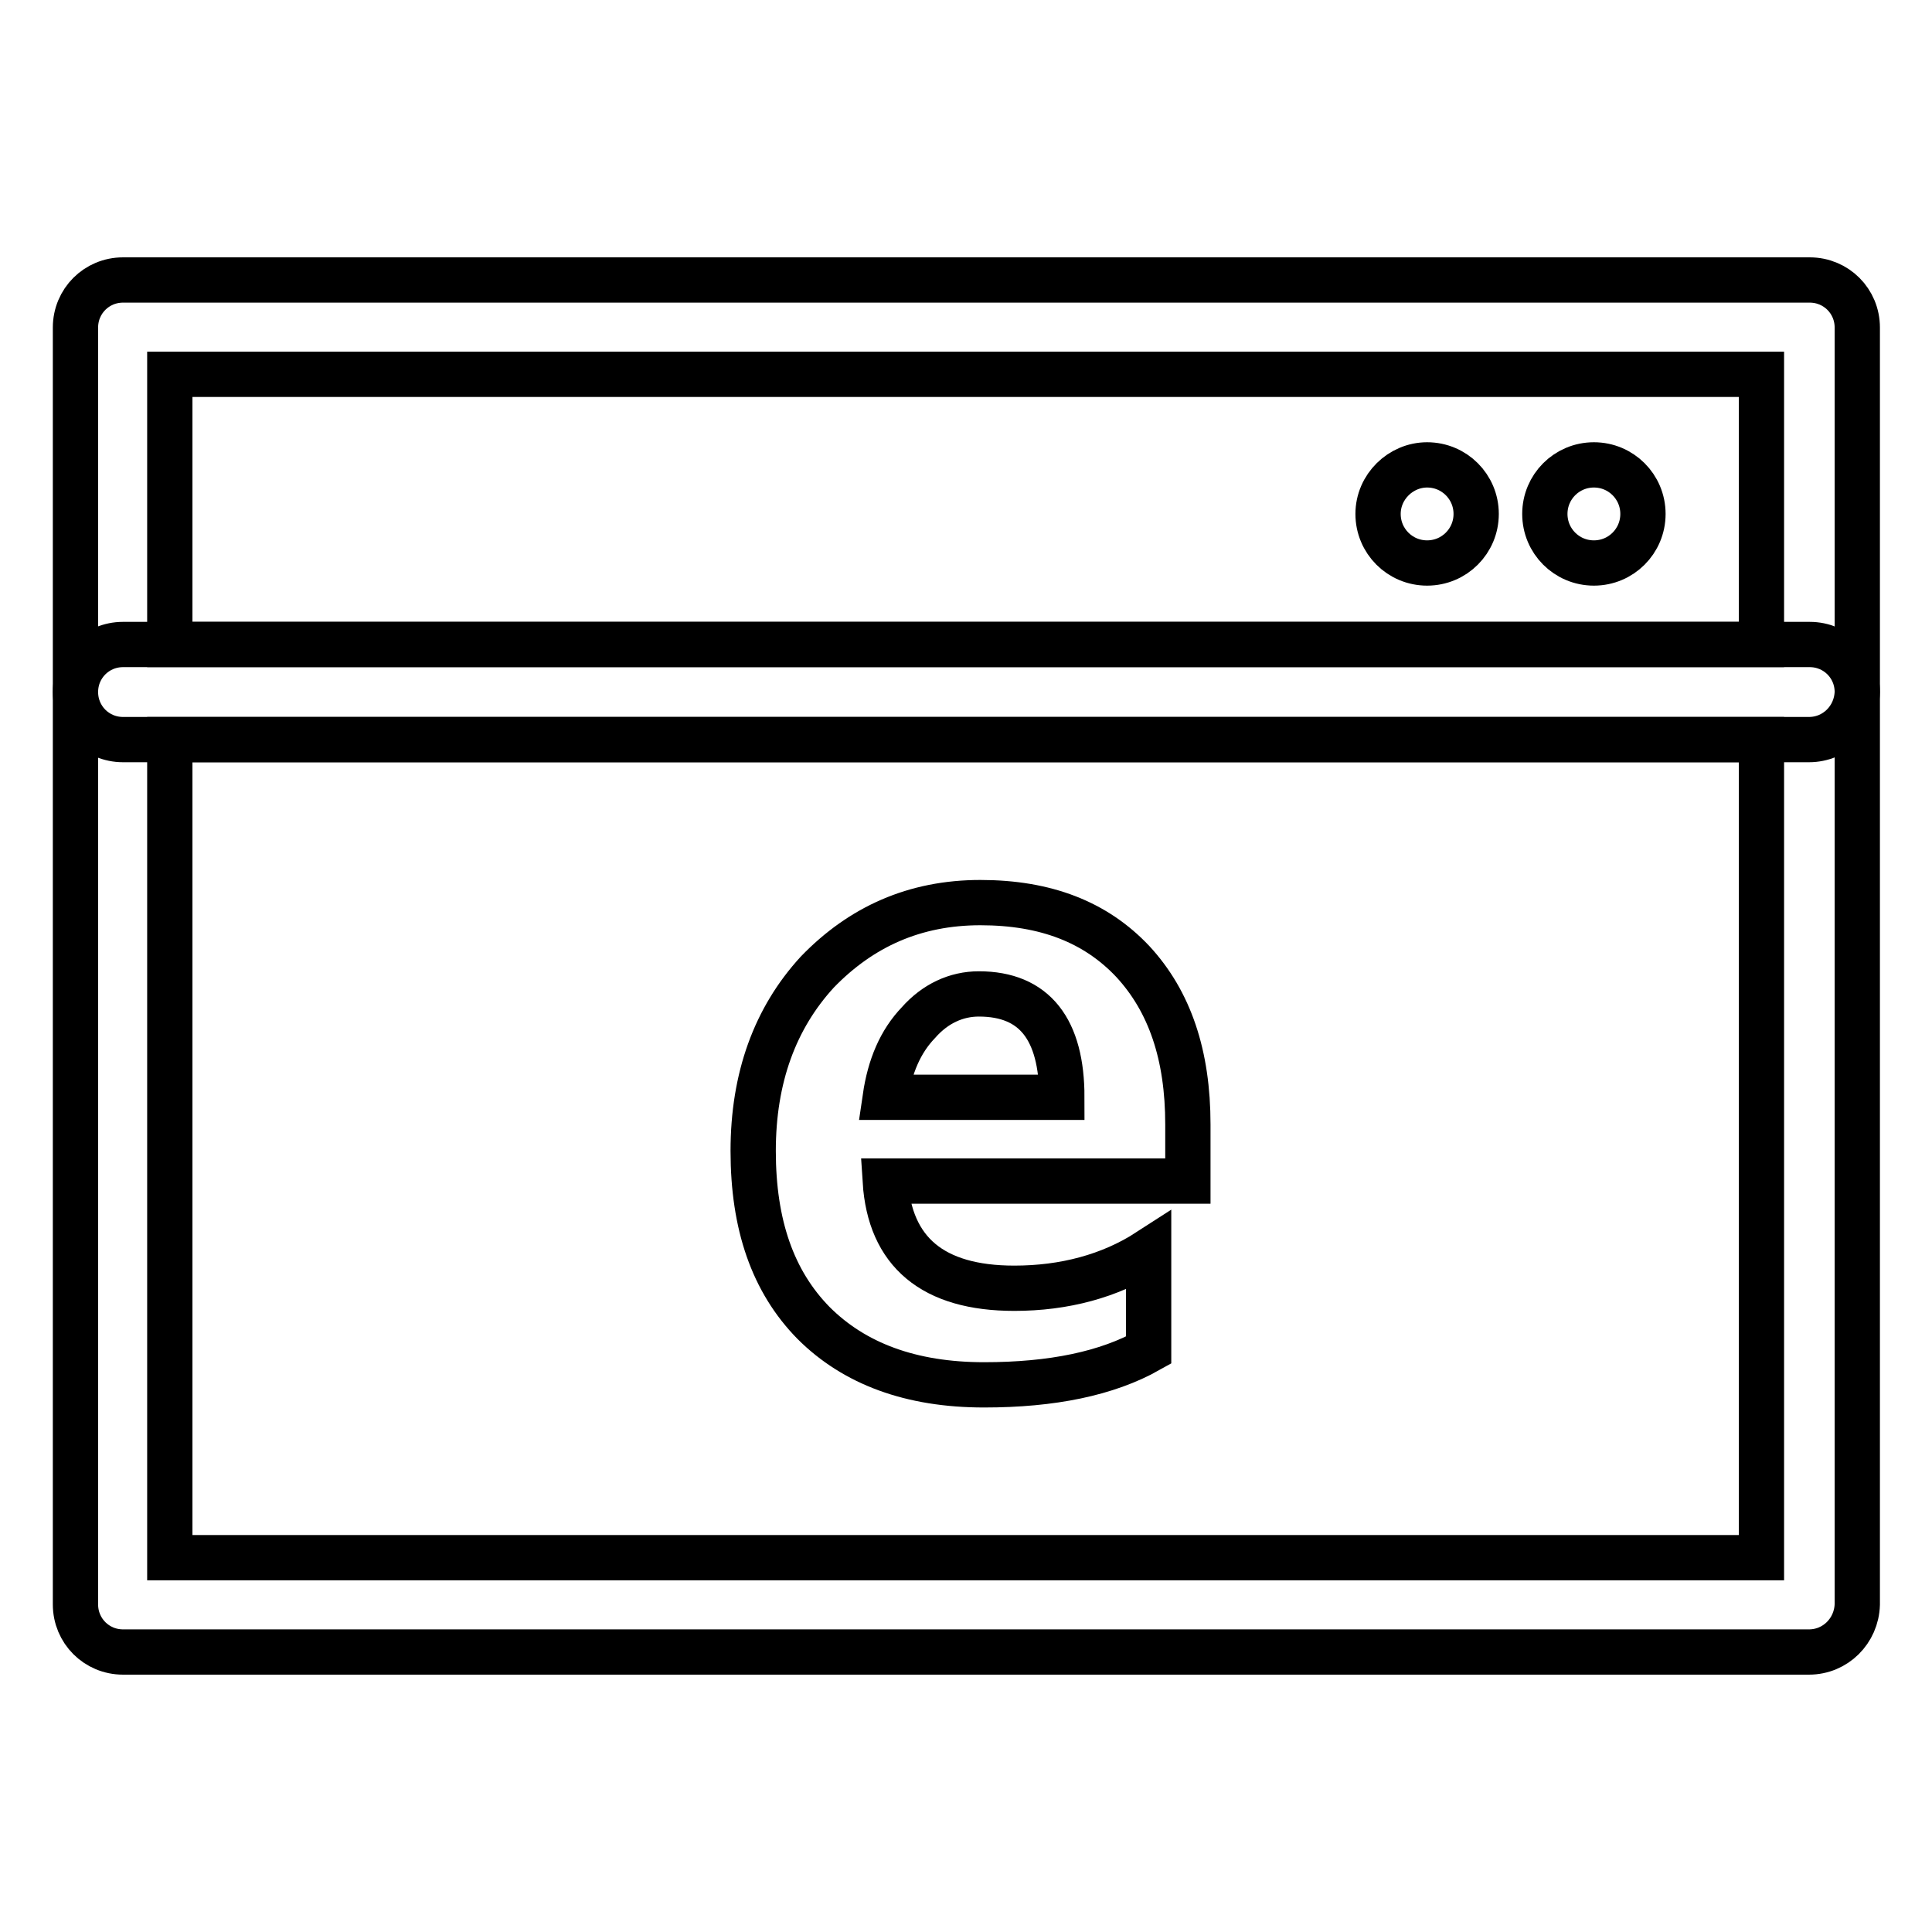 <?xml version="1.0" encoding="utf-8"?>
<!-- Svg Vector Icons : http://www.onlinewebfonts.com/icon -->
<!DOCTYPE svg PUBLIC "-//W3C//DTD SVG 1.1//EN" "http://www.w3.org/Graphics/SVG/1.1/DTD/svg11.dtd">
<svg version="1.1" xmlns="http://www.w3.org/2000/svg" xmlns:xlink="http://www.w3.org/1999/xlink" x="0px" y="0px" viewBox="0 0 256 256" enable-background="new 0 0 256 256" xml:space="preserve">
<g> <path stroke-width="6" fill-opacity="0" stroke="#000000"  d="M239.7,98H16.3c-3.5,0-6.3-2.8-6.3-6.3V43.4c0-3.5,2.8-6.3,6.3-6.3h223.5c3.5,0,6.3,2.8,6.3,6.3v48.3 C246,95.2,243.2,98,239.7,98z M22.5,85.4h210.9V49.6H22.5V85.4z"/> <path stroke-width="6" fill-opacity="0" stroke="#000000"  d="M239.7,218.9H16.3c-3.5,0-6.3-2.8-6.3-6.3V91.7c0-3.5,2.8-6.3,6.3-6.3h223.5c3.5,0,6.3,2.8,6.3,6.3v120.9 C246,216.1,243.2,218.9,239.7,218.9z M22.5,206.4h210.9V98H22.5V206.4z"/> <path stroke-width="6" fill-opacity="0" stroke="#000000"  d="M157.3,156.5h-40c0.6,9.4,6.3,14.2,17.1,14.2c6.6,0,12.7-1.6,17.8-4.9v13.1c-5.5,3.1-12.8,4.6-21.8,4.6 c-9.7,0-17.2-2.8-22.6-8.2c-5.4-5.5-8-13-8-22.8c0-9.7,2.9-17.6,8.5-23.7c5.8-6,12.9-9.2,21.6-9.2c8.7,0,15.3,2.6,20.2,7.8 c4.9,5.3,7.3,12.4,7.3,21.6V156.5L157.3,156.5z M140.7,145.4c0-9-3.6-13.7-11-13.7c-3,0-5.8,1.3-8,3.8c-2.4,2.5-3.8,5.8-4.4,9.9 H140.7L140.7,145.4z"/> <path stroke-width="6" fill-opacity="0" stroke="#000000"  d="M204.7,68.1c0,3.6,2.9,6.5,6.5,6.5c3.6,0,6.5-2.9,6.5-6.5c0,0,0,0,0,0c0-3.6-2.9-6.5-6.5-6.5 S204.7,64.5,204.7,68.1C204.7,68.1,204.7,68.1,204.7,68.1z"/> <path stroke-width="6" fill-opacity="0" stroke="#000000"  d="M182.6,68.1c0,3.6,2.9,6.5,6.5,6.5c3.6,0,6.5-2.9,6.5-6.5c0,0,0,0,0,0c0-3.6-2.9-6.5-6.5-6.5 C185.6,61.6,182.6,64.5,182.6,68.1C182.6,68.1,182.6,68.1,182.6,68.1z"/></g>
</svg>